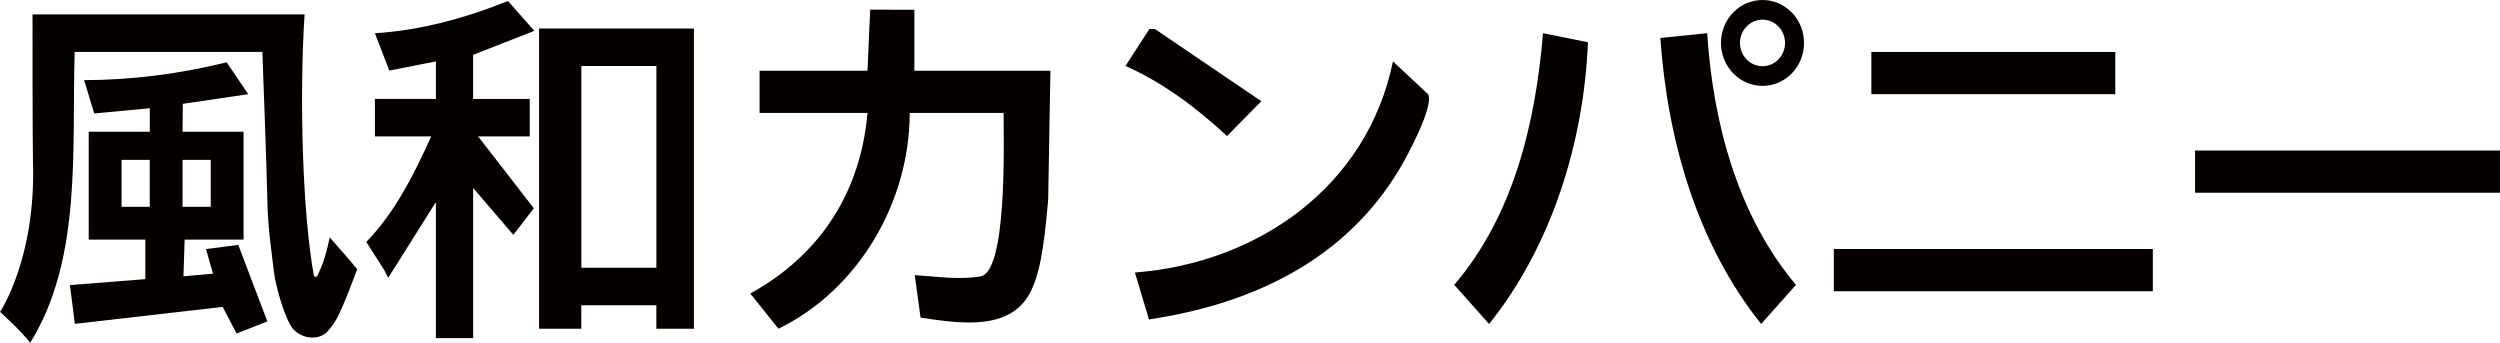 <?xml version="1.0" encoding="UTF-8"?>
<svg id="_レイヤー_2" data-name="レイヤー_2" xmlns="http://www.w3.org/2000/svg" viewBox="0 0 698.14 95.73">
  <defs>
    <style>
      .cls-1 {
        fill: #040000;
      }
    </style>
  </defs>
  <g id="_レイヤー_1-2" data-name="レイヤー_1">
    <g>
      <path class="cls-1" d="M242.25,19.75l.75-17.05,12.35.02v17.04s37.98,0,37.98,0l-.61,35.45c0,.38-.03.77-.06,1.15-1.28,14.65-2.55,19.98-4.51,24.38-5.35,11.99-20.09,9.59-31.08,7.96l-1.62-11.87c6.17.37,12,1.37,18.3.37,7.43-1.17,6.57-36.24,6.5-45.66h-26.21c0,24.79-14.23,49.32-36.65,60.26l-7.87-9.83c19.45-10.72,30.8-28.19,32.73-50.43h-30.13v-11.79h30.13Z"/>
      <path class="cls-1" d="M9.07,4.03h75.98c-1.51,23.35-.55,55.78,2.59,72.86.09.47.72.56.95.15.54-1,1.05-2.32,1.22-2.71.63-1.47,1.52-4.32,2.26-8.02,0,0,4.15,4.6,7.68,8.85-.23.58-3.96,10.85-5.84,14.05-1.04,1.77-2.31,3.32-3.04,3.9-2.01,1.61-5.95,1.74-8.76-.95-2.31-2.22-5.11-12.03-5.58-16.07-.55-4.69-1.73-12.3-1.86-19.83s-1.4-41.75-1.4-41.75H20.86c-.87,26.67,2.2,57.79-12.45,81.22-2.37-3.24-8.4-8.64-8.4-8.64,0,0,10.08-14.87,9.2-42.04-.14-4.18-.13-41.02-.13-41.02Z"/>
      <path class="cls-1" d="M24.79,36.79h17.04s0-6.56,0-6.56l-15.52,1.45-2.82-9.3c13.41-.02,26.84-1.78,39.8-4.98l6.03,8.9-18.26,2.69-.08,7.8h17.04s0,30.12,0,30.12h-16.46l-.33,10.24,8.25-.73-1.95-6.87,9.01-1.17,8.11,21.37-8.59,3.39-3.87-7.44-41.29,4.74-1.37-10.83,21.05-1.66v-11.03h-15.81v-30.13ZM41.82,44.64h-7.87v13.11h7.87v-13.11ZM58.85,44.64h-7.87v13.11h7.87v-13.11Z"/>
      <path class="cls-1" d="M193.78,7.96v83.84h-10.49s0-6.55,0-6.55h-20.96v6.56h-11.8s0-83.85,0-83.85h43.23ZM183.3,18.44h-20.96v56.33h20.96V18.44Z"/>
      <path class="cls-1" d="M121.72,56.44l-13.31,21.14-1.2-2.31-4.92-7.71c8-8.2,13.44-19.06,18.12-29.46h-15.71v-10.49s17.03.01,17.03.01v-10.48l-13.02,2.57-4.01-10.42c12.8-.82,25.32-4.25,37.16-9.01l7.35,8.34-17.09,6.69v12.31h15.81s0,10.48,0,10.48h-14.41l15.55,20.06-5.71,7.43-11.23-13.09v41.93h-10.41v-38Z"/>
      <path class="cls-1" d="M320.86,89.2l-3.94-13.1c34.55-2.66,64.93-24.11,72.07-58.96l9.86,9.22c1.56,3.43-5.76,17.05-8.01,20.81-15.3,25.59-41.2,37.71-69.97,42.03Z"/>
      <path class="cls-1" d="M430.9,9.27l12.54,2.53c-1.09,27.61-10.07,56.86-27.61,78.67l-9.72-10.92c16.61-19.43,22.7-45.31,24.79-70.29Z"/>
      <path class="cls-1" d="M476.74,9.27c1.6,24.88,8.52,50.98,24.79,70.28l-9.72,10.92c-17.97-22.48-26.16-51.43-28.15-79.87l13.08-1.33Z"/>
      <rect class="cls-1" x="512.11" y="69.54" width="89.08" height="11.79"/>
      <rect class="cls-1" x="612.98" y="42.03" width="85.15" height="11.79"/>
      <rect class="cls-1" x="522.59" y="14.51" width="68.12" height="11.79"/>
      <path class="cls-1" d="M314.3,18.42l6.69-10.35,1.57.06,29.68,20.14-9.59,9.73c-8.38-7.81-17.81-14.9-28.34-19.58Z"/>
      <path class="cls-1" d="M492.19,0c-6.41,0-11.6,5.37-11.6,11.99s5.19,11.99,11.6,11.99,11.6-5.37,11.6-11.99-5.19-11.99-11.6-11.99ZM492.19,18.49c-3.47,0-6.29-2.91-6.29-6.5s2.82-6.5,6.29-6.5,6.29,2.91,6.29,6.5-2.82,6.5-6.29,6.5Z"/>
    </g>
  </g>
</svg>
